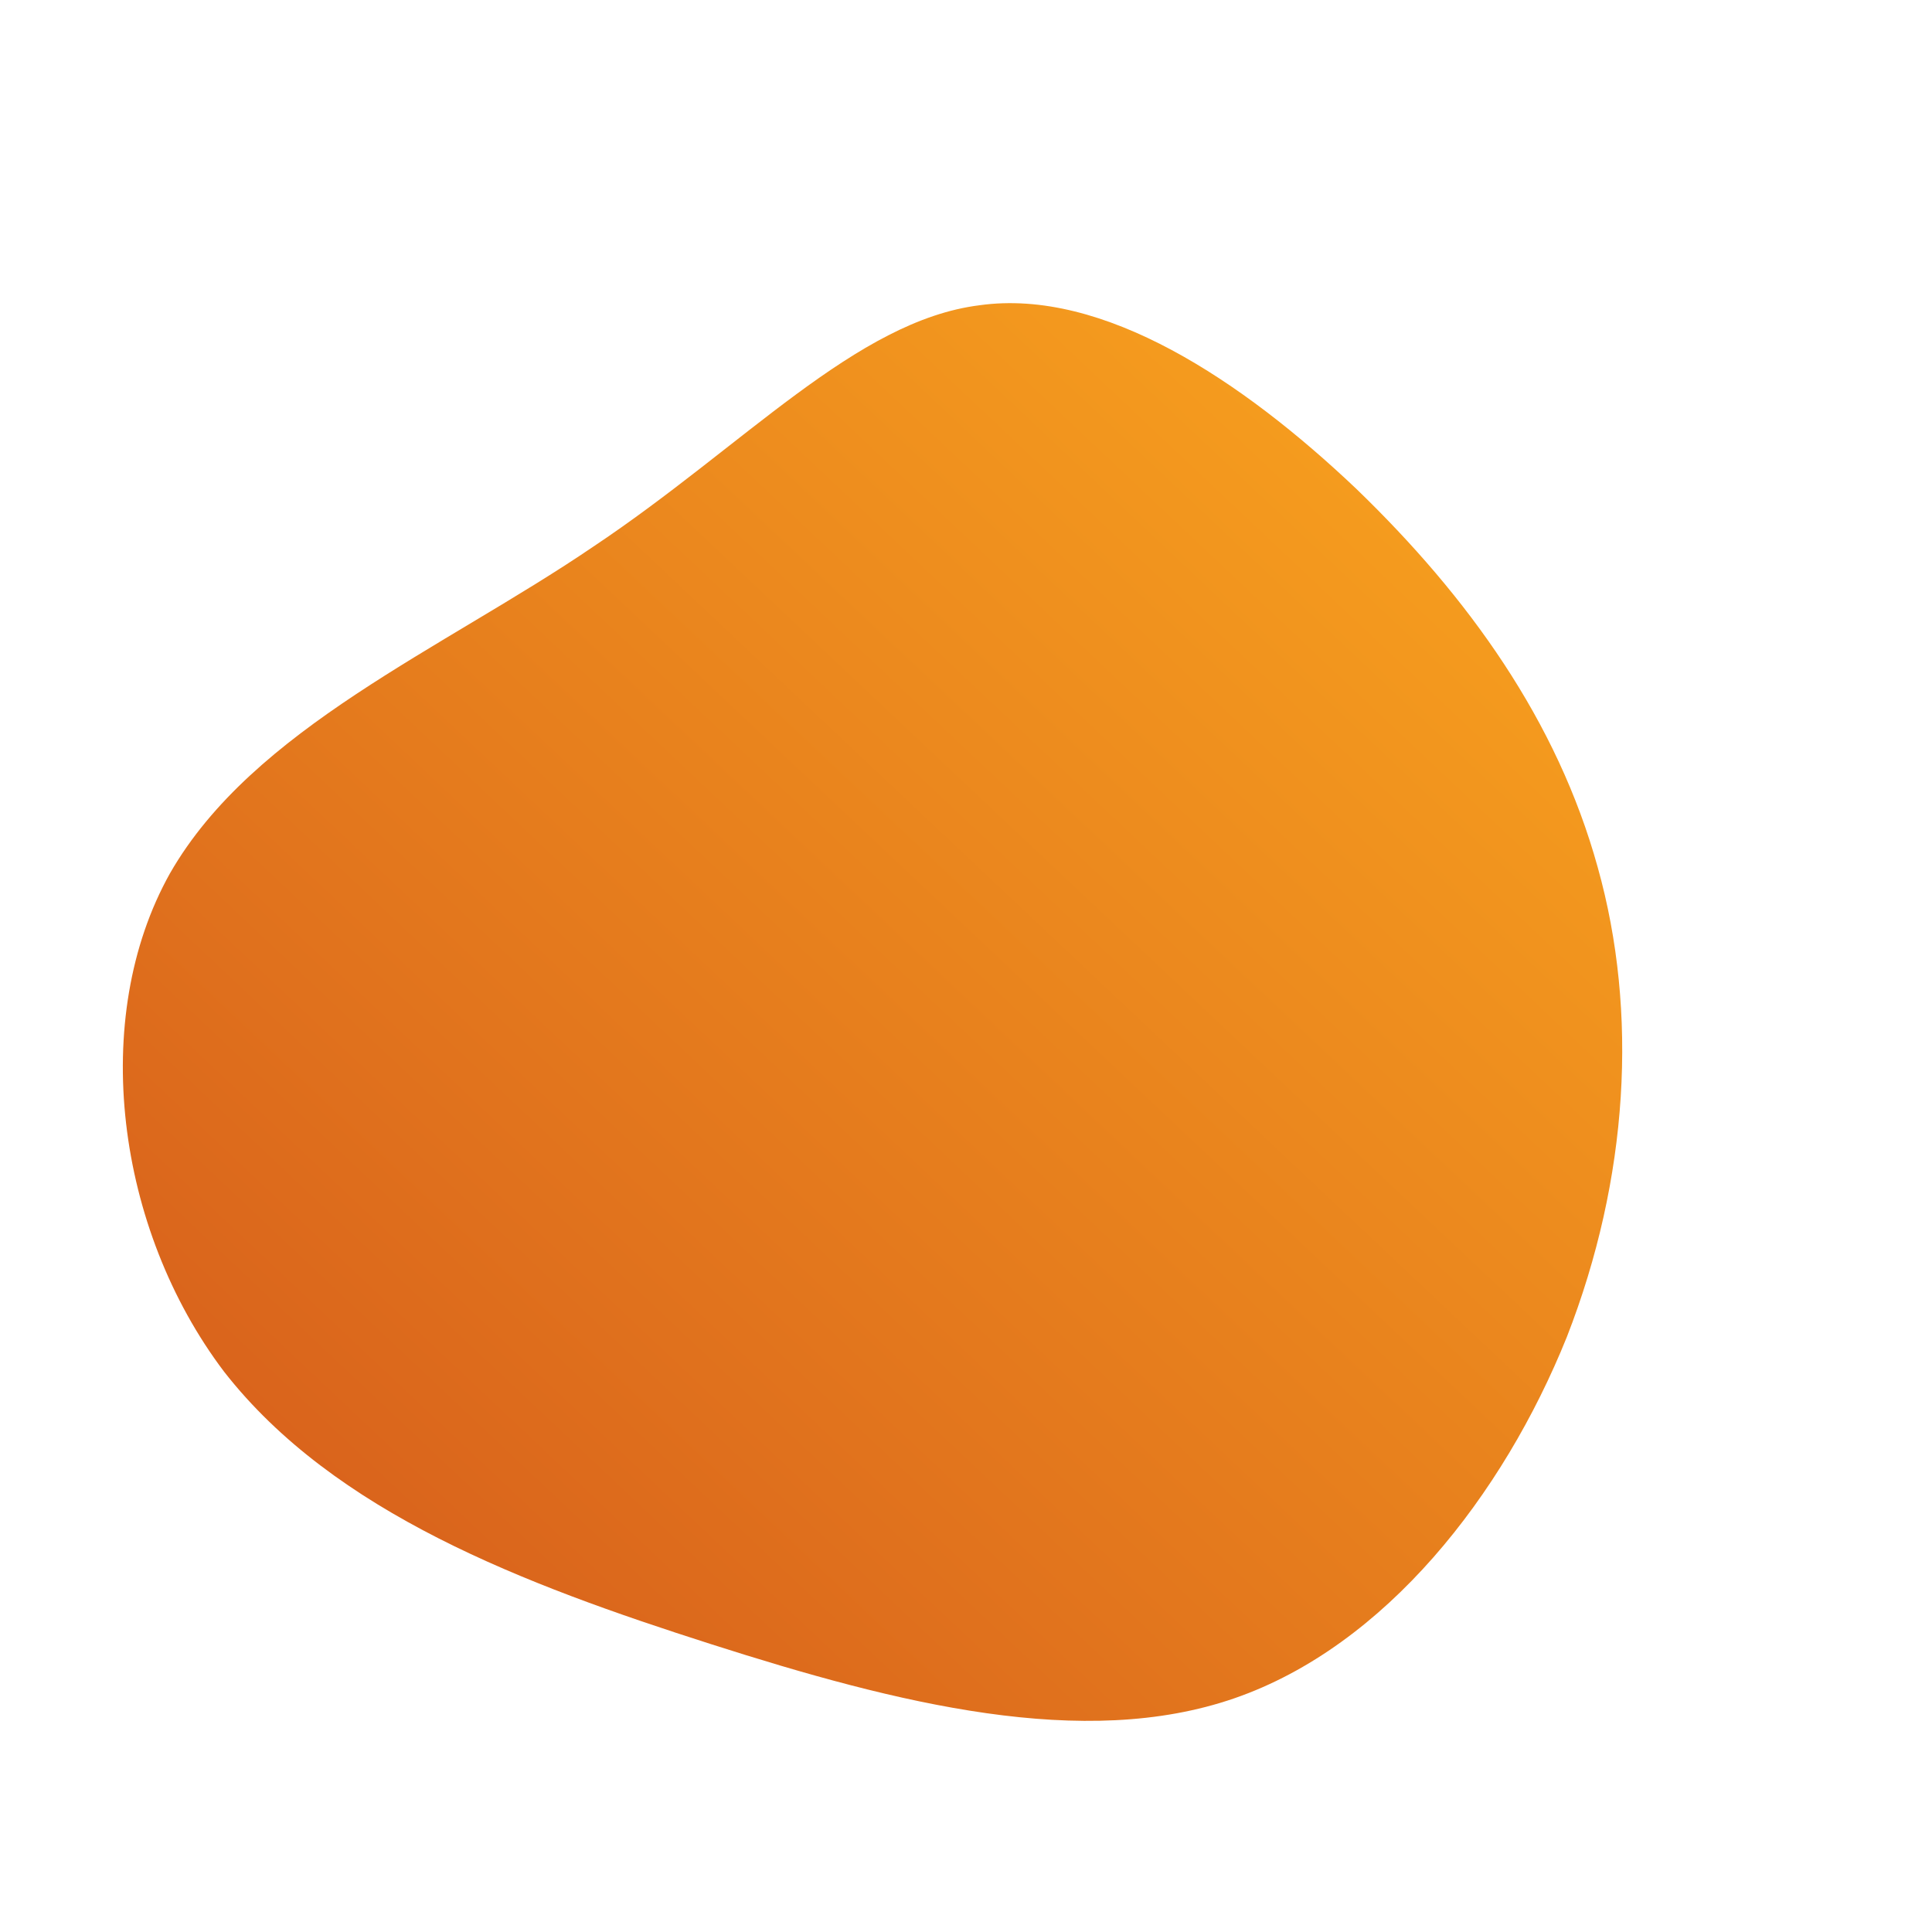 <!--?xml version="1.0" standalone="no"?-->
<svg id="sw-js-blob-svg" viewBox="0 0 100 100" xmlns="http://www.w3.org/2000/svg" version="1.1">
    <defs>
        <linearGradient id="sw-gradient" x1="0" x2="1" y1="1" y2="0">
            <stop id="stop1" stop-color="rgba(210.781, 86.34, 27.445, 1)" offset="0%"></stop>
            <stop id="stop2" stop-color="rgba(251, 168, 31, 1)" offset="100%"></stop>
        </linearGradient>
    </defs>
    <path fill="url(#sw-gradient)" d="M20.2,-24.7C26,-19.1,30.6,-12.7,32.7,-5.1C34.8,2.4,34.3,11,31.1,19.2C27.8,27.4,21.7,35.2,13.9,37.9C6.1,40.6,-3.5,38.2,-13.2,35.1C-22.9,32,-32.7,28.3,-38.4,21C-44,13.6,-45.4,2.7,-41.2,-4.8C-36.9,-12.3,-27.1,-16.4,-19.3,-21.7C-11.5,-26.9,-5.7,-33.4,0.7,-34.2C7.1,-35.1,14.3,-30.3,20.2,-24.7Z" width="100%" height="100%" transform="translate(50 50)" stroke-width="0" style="transition: all 0.3s ease 0s;"></path>
</svg>